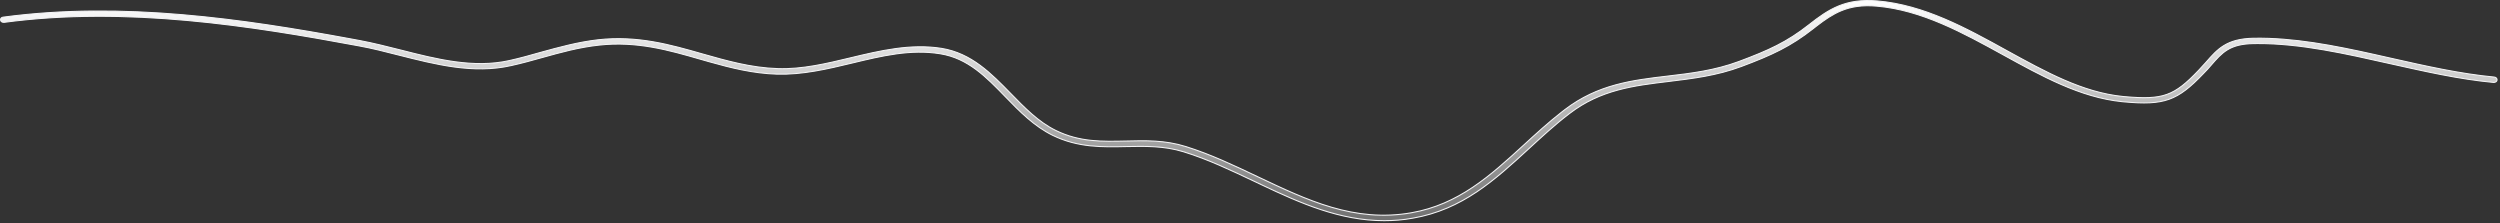 <?xml version="1.0" encoding="utf-8"?>
<svg xmlns="http://www.w3.org/2000/svg" fill="none" height="100%" overflow="visible" preserveAspectRatio="none" style="display: block;" viewBox="0 0 919 82" width="100%">
<rect x="0" y="0" width="919" height="82" fill="#333333" stroke="none"/>
<path d="M675.925 2.179C679.829 0.594 684.281 -0.148 690.136 0.346C707.303 1.831 722.689 10.308 737.616 18.564L737.617 18.565C751.942 26.44 765.548 33.981 780.315 35.462L781.02 35.527C788.051 36.148 792.607 36.107 796.533 34.711C800.462 33.314 803.734 30.569 808.22 25.85C809.223 24.795 810.095 23.793 810.948 22.87L810.951 22.866C813.07 20.443 814.953 18.294 817.541 16.723C820.124 15.154 823.424 14.152 828.383 14.06C842.983 13.789 858.025 16.742 872.758 20.021L879.051 21.439C891.458 24.23 904.31 27.15 916.878 28.33H916.879C917.516 28.385 917.978 28.871 917.922 29.417C917.865 29.911 917.332 30.355 916.624 30.3H916.623C903.871 29.122 890.974 26.147 878.419 23.355C862.373 19.749 845.827 15.962 829.914 16.012L828.376 16.028C824.012 16.091 821.124 16.902 818.81 18.306C816.502 19.705 814.779 21.685 812.738 24.038C811.877 25.031 811.022 26.018 809.952 27.066H809.951L809.947 27.071C805.182 32.061 801.585 34.98 797.344 36.492C793.1 38.005 788.187 38.119 780.768 37.437L780.767 37.435L780.036 37.367C764.721 35.822 750.36 27.848 736.37 20.148C721.673 12.086 706.501 3.685 689.883 2.254C684.512 1.786 680.445 2.456 676.826 3.951C673.664 5.257 670.852 7.19 667.819 9.523L666.505 10.548C658.206 17.045 651.412 20.201 640.159 24.417C631.074 27.82 622.131 28.873 613.52 29.929C600.686 31.479 588.439 32.909 576.915 41.756C571.598 45.796 566.713 50.332 561.98 54.674C549.423 66.219 537.555 77.036 519.398 80.189L519.396 80.19C515.752 80.87 512.249 81.118 508.815 81.118C492.589 81.118 478.055 74.702 463.943 68.018L461.126 66.679C452.737 62.709 444.043 58.546 435.133 55.81H435.134C427.926 53.566 420.864 53.754 413.983 53.878H413.982C405.299 54.064 396.307 54.309 386.958 49.741C380.178 46.408 374.821 40.972 369.653 35.633H369.652C362.559 28.32 355.845 21.379 345.586 19.754C334.781 18.009 324.271 20.503 313.23 23.17H313.229C304.26 25.342 295.032 27.507 285.665 27.26C276.777 26.989 268.599 24.918 260.732 22.699L257.379 21.744C245.977 18.456 234.106 15.032 220.146 16.588C212.812 17.396 206.271 19.201 199.386 21.124H199.385C195.655 22.179 191.858 23.232 187.919 24.1H187.918C174.056 27.252 160.115 23.669 146.62 20.254C141.745 19.014 136.716 17.708 131.83 16.838H131.831C92.452 9.516 46.591 2.189 1.512 8.211C1.19 8.238 0.876 8.167 0.638 8.021C0.402 7.877 0.246 7.663 0.218 7.392L0.217 7.38L0.214 7.368L0.199 7.278C0.156 6.857 0.481 6.417 1.06 6.318L1.188 6.303L1.198 6.302C45.222 0.415 89.858 7.097 128.603 14.233L132.333 14.925C137.275 15.854 142.362 17.155 147.313 18.396C160.431 21.745 174.106 25.235 187.358 22.245L187.357 22.244C191.236 21.374 195.041 20.319 198.699 19.264L198.7 19.265C205.445 17.403 212.389 15.483 219.903 14.616L219.902 14.615C234.421 13.007 246.51 16.471 258.204 19.822H258.205C266.952 22.303 276.013 24.916 285.867 25.227V25.229C294.865 25.54 303.929 23.36 312.676 21.252C323.513 18.645 334.737 15.987 346.098 17.779V17.78C357.143 19.568 364.417 27.085 371.526 34.352C376.542 39.497 381.73 44.859 388.149 47.98V47.98C396.949 52.285 405.245 52.033 413.919 51.847H413.92C421.024 51.66 428.31 51.477 435.95 53.886C445.045 56.735 453.784 60.887 462.25 64.921C480.533 73.604 497.876 81.888 518.82 78.215C536.243 75.163 547.902 64.511 560.163 53.285C564.67 49.154 569.296 44.92 574.283 41.038L575.285 40.267C587.361 31.057 599.863 29.509 613.136 27.957C621.598 26.965 630.372 25.908 639.22 22.61C650.202 18.512 656.895 15.463 664.952 9.116C668.645 6.201 672.016 3.765 675.925 2.179Z" fill="url(#paint0_linear_0_18970)" id="Vector" stroke="#F5F5F7" stroke-width="0.389"/>
<defs>
<linearGradient gradientUnits="userSpaceOnUse" id="paint0_linear_0_18970" x1="459.061" x2="459.061" y1="0" y2="81.312">
<stop stop-color="white"/>
<stop offset="1" stop-color="white" stop-opacity="0.3"/>
</linearGradient>
</defs>
</svg>